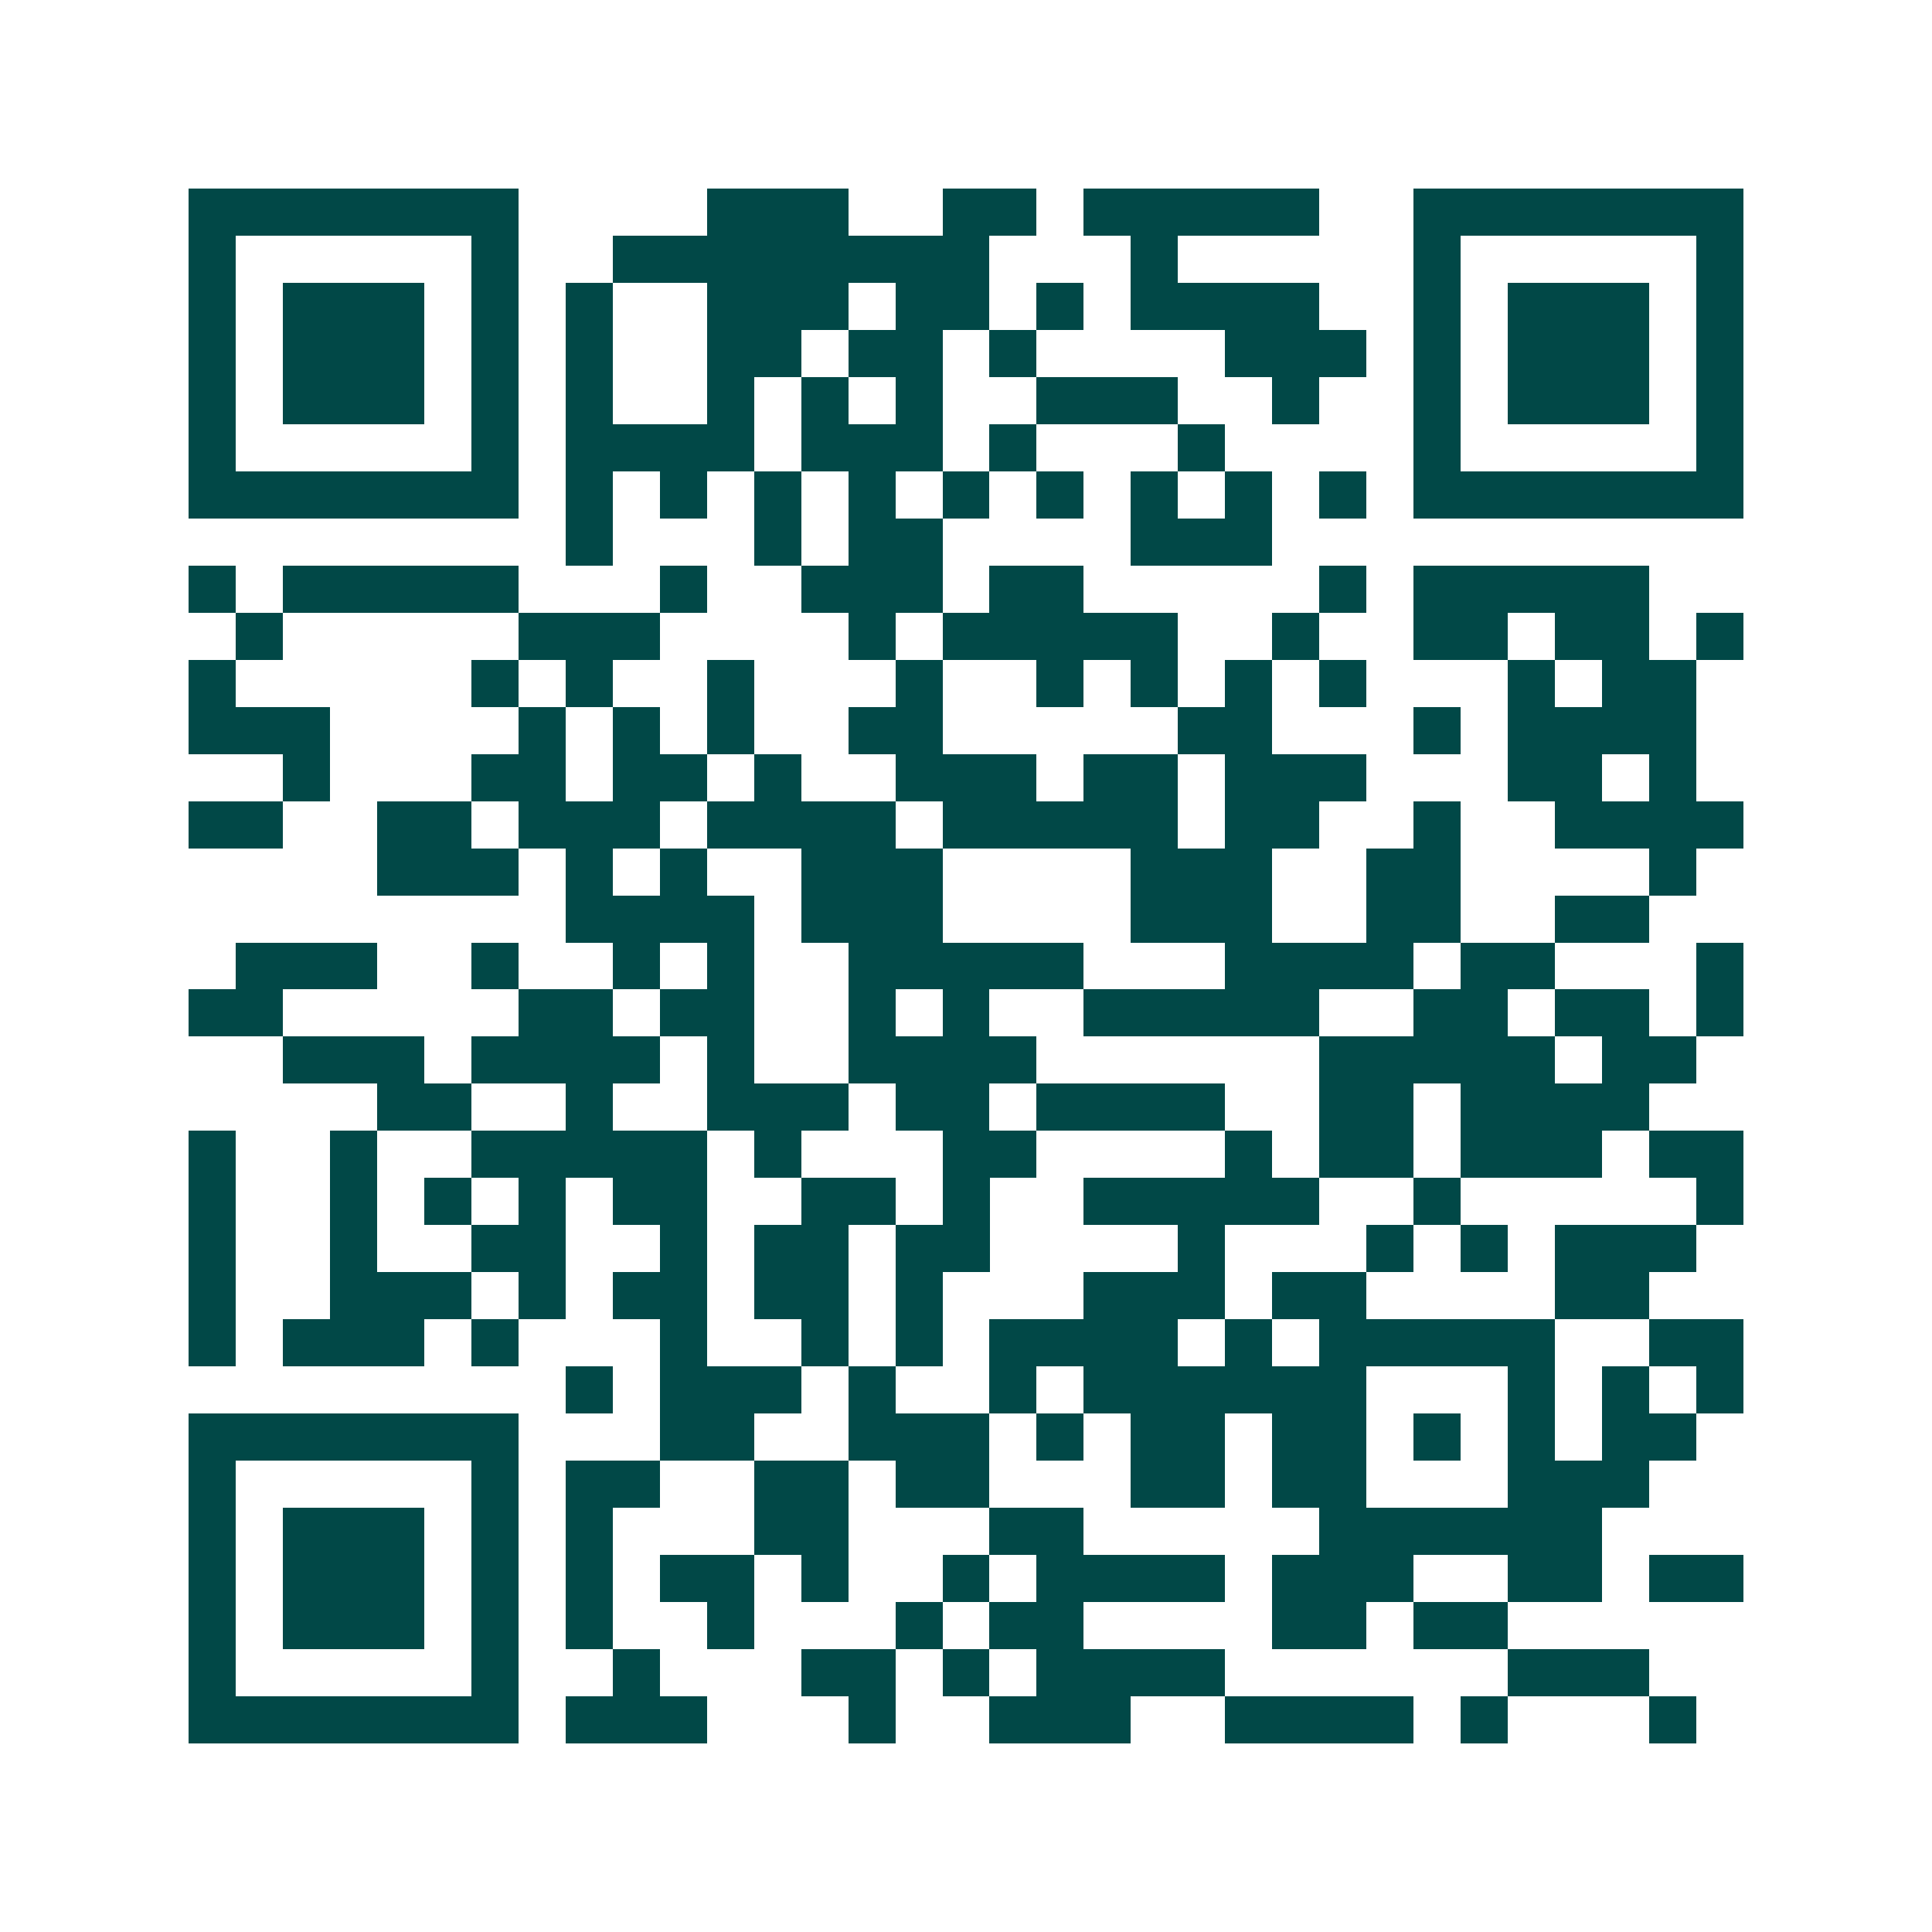 <svg xmlns="http://www.w3.org/2000/svg" width="200" height="200" viewBox="0 0 41 41" shape-rendering="crispEdges"><path fill="#ffffff" d="M0 0h41v41H0z"/><path stroke="#014847" d="M4 4.5h7m4 0h3m2 0h2m1 0h5m2 0h7M4 5.5h1m5 0h1m2 0h8m3 0h1m5 0h1m5 0h1M4 6.5h1m1 0h3m1 0h1m1 0h1m2 0h3m1 0h2m1 0h1m1 0h4m2 0h1m1 0h3m1 0h1M4 7.5h1m1 0h3m1 0h1m1 0h1m2 0h2m1 0h2m1 0h1m4 0h3m1 0h1m1 0h3m1 0h1M4 8.5h1m1 0h3m1 0h1m1 0h1m2 0h1m1 0h1m1 0h1m2 0h3m2 0h1m2 0h1m1 0h3m1 0h1M4 9.5h1m5 0h1m1 0h4m1 0h3m1 0h1m3 0h1m4 0h1m5 0h1M4 10.5h7m1 0h1m1 0h1m1 0h1m1 0h1m1 0h1m1 0h1m1 0h1m1 0h1m1 0h1m1 0h7M12 11.5h1m3 0h1m1 0h2m4 0h3M4 12.5h1m1 0h5m3 0h1m2 0h3m1 0h2m5 0h1m1 0h5M5 13.5h1m5 0h3m4 0h1m1 0h5m2 0h1m2 0h2m1 0h2m1 0h1M4 14.5h1m5 0h1m1 0h1m2 0h1m3 0h1m2 0h1m1 0h1m1 0h1m1 0h1m3 0h1m1 0h2M4 15.5h3m4 0h1m1 0h1m1 0h1m2 0h2m5 0h2m3 0h1m1 0h4M6 16.5h1m3 0h2m1 0h2m1 0h1m2 0h3m1 0h2m1 0h3m3 0h2m1 0h1M4 17.5h2m2 0h2m1 0h3m1 0h4m1 0h5m1 0h2m2 0h1m2 0h4M8 18.5h3m1 0h1m1 0h1m2 0h3m4 0h3m2 0h2m4 0h1M12 19.5h4m1 0h3m4 0h3m2 0h2m2 0h2M5 20.5h3m2 0h1m2 0h1m1 0h1m2 0h5m3 0h4m1 0h2m3 0h1M4 21.5h2m5 0h2m1 0h2m2 0h1m1 0h1m2 0h5m2 0h2m1 0h2m1 0h1M6 22.5h3m1 0h4m1 0h1m2 0h4m6 0h5m1 0h2M8 23.5h2m2 0h1m2 0h3m1 0h2m1 0h4m2 0h2m1 0h4M4 24.5h1m2 0h1m2 0h5m1 0h1m3 0h2m4 0h1m1 0h2m1 0h3m1 0h2M4 25.5h1m2 0h1m1 0h1m1 0h1m1 0h2m2 0h2m1 0h1m2 0h5m2 0h1m5 0h1M4 26.5h1m2 0h1m2 0h2m2 0h1m1 0h2m1 0h2m4 0h1m3 0h1m1 0h1m1 0h3M4 27.5h1m2 0h3m1 0h1m1 0h2m1 0h2m1 0h1m3 0h3m1 0h2m4 0h2M4 28.5h1m1 0h3m1 0h1m3 0h1m2 0h1m1 0h1m1 0h4m1 0h1m1 0h5m2 0h2M12 29.5h1m1 0h3m1 0h1m2 0h1m1 0h6m3 0h1m1 0h1m1 0h1M4 30.5h7m3 0h2m2 0h3m1 0h1m1 0h2m1 0h2m1 0h1m1 0h1m1 0h2M4 31.5h1m5 0h1m1 0h2m2 0h2m1 0h2m3 0h2m1 0h2m3 0h3M4 32.5h1m1 0h3m1 0h1m1 0h1m3 0h2m3 0h2m5 0h6M4 33.5h1m1 0h3m1 0h1m1 0h1m1 0h2m1 0h1m2 0h1m1 0h4m1 0h3m2 0h2m1 0h2M4 34.5h1m1 0h3m1 0h1m1 0h1m2 0h1m3 0h1m1 0h2m4 0h2m1 0h2M4 35.5h1m5 0h1m2 0h1m3 0h2m1 0h1m1 0h4m6 0h3M4 36.5h7m1 0h3m3 0h1m2 0h3m2 0h4m1 0h1m3 0h1"/></svg>
